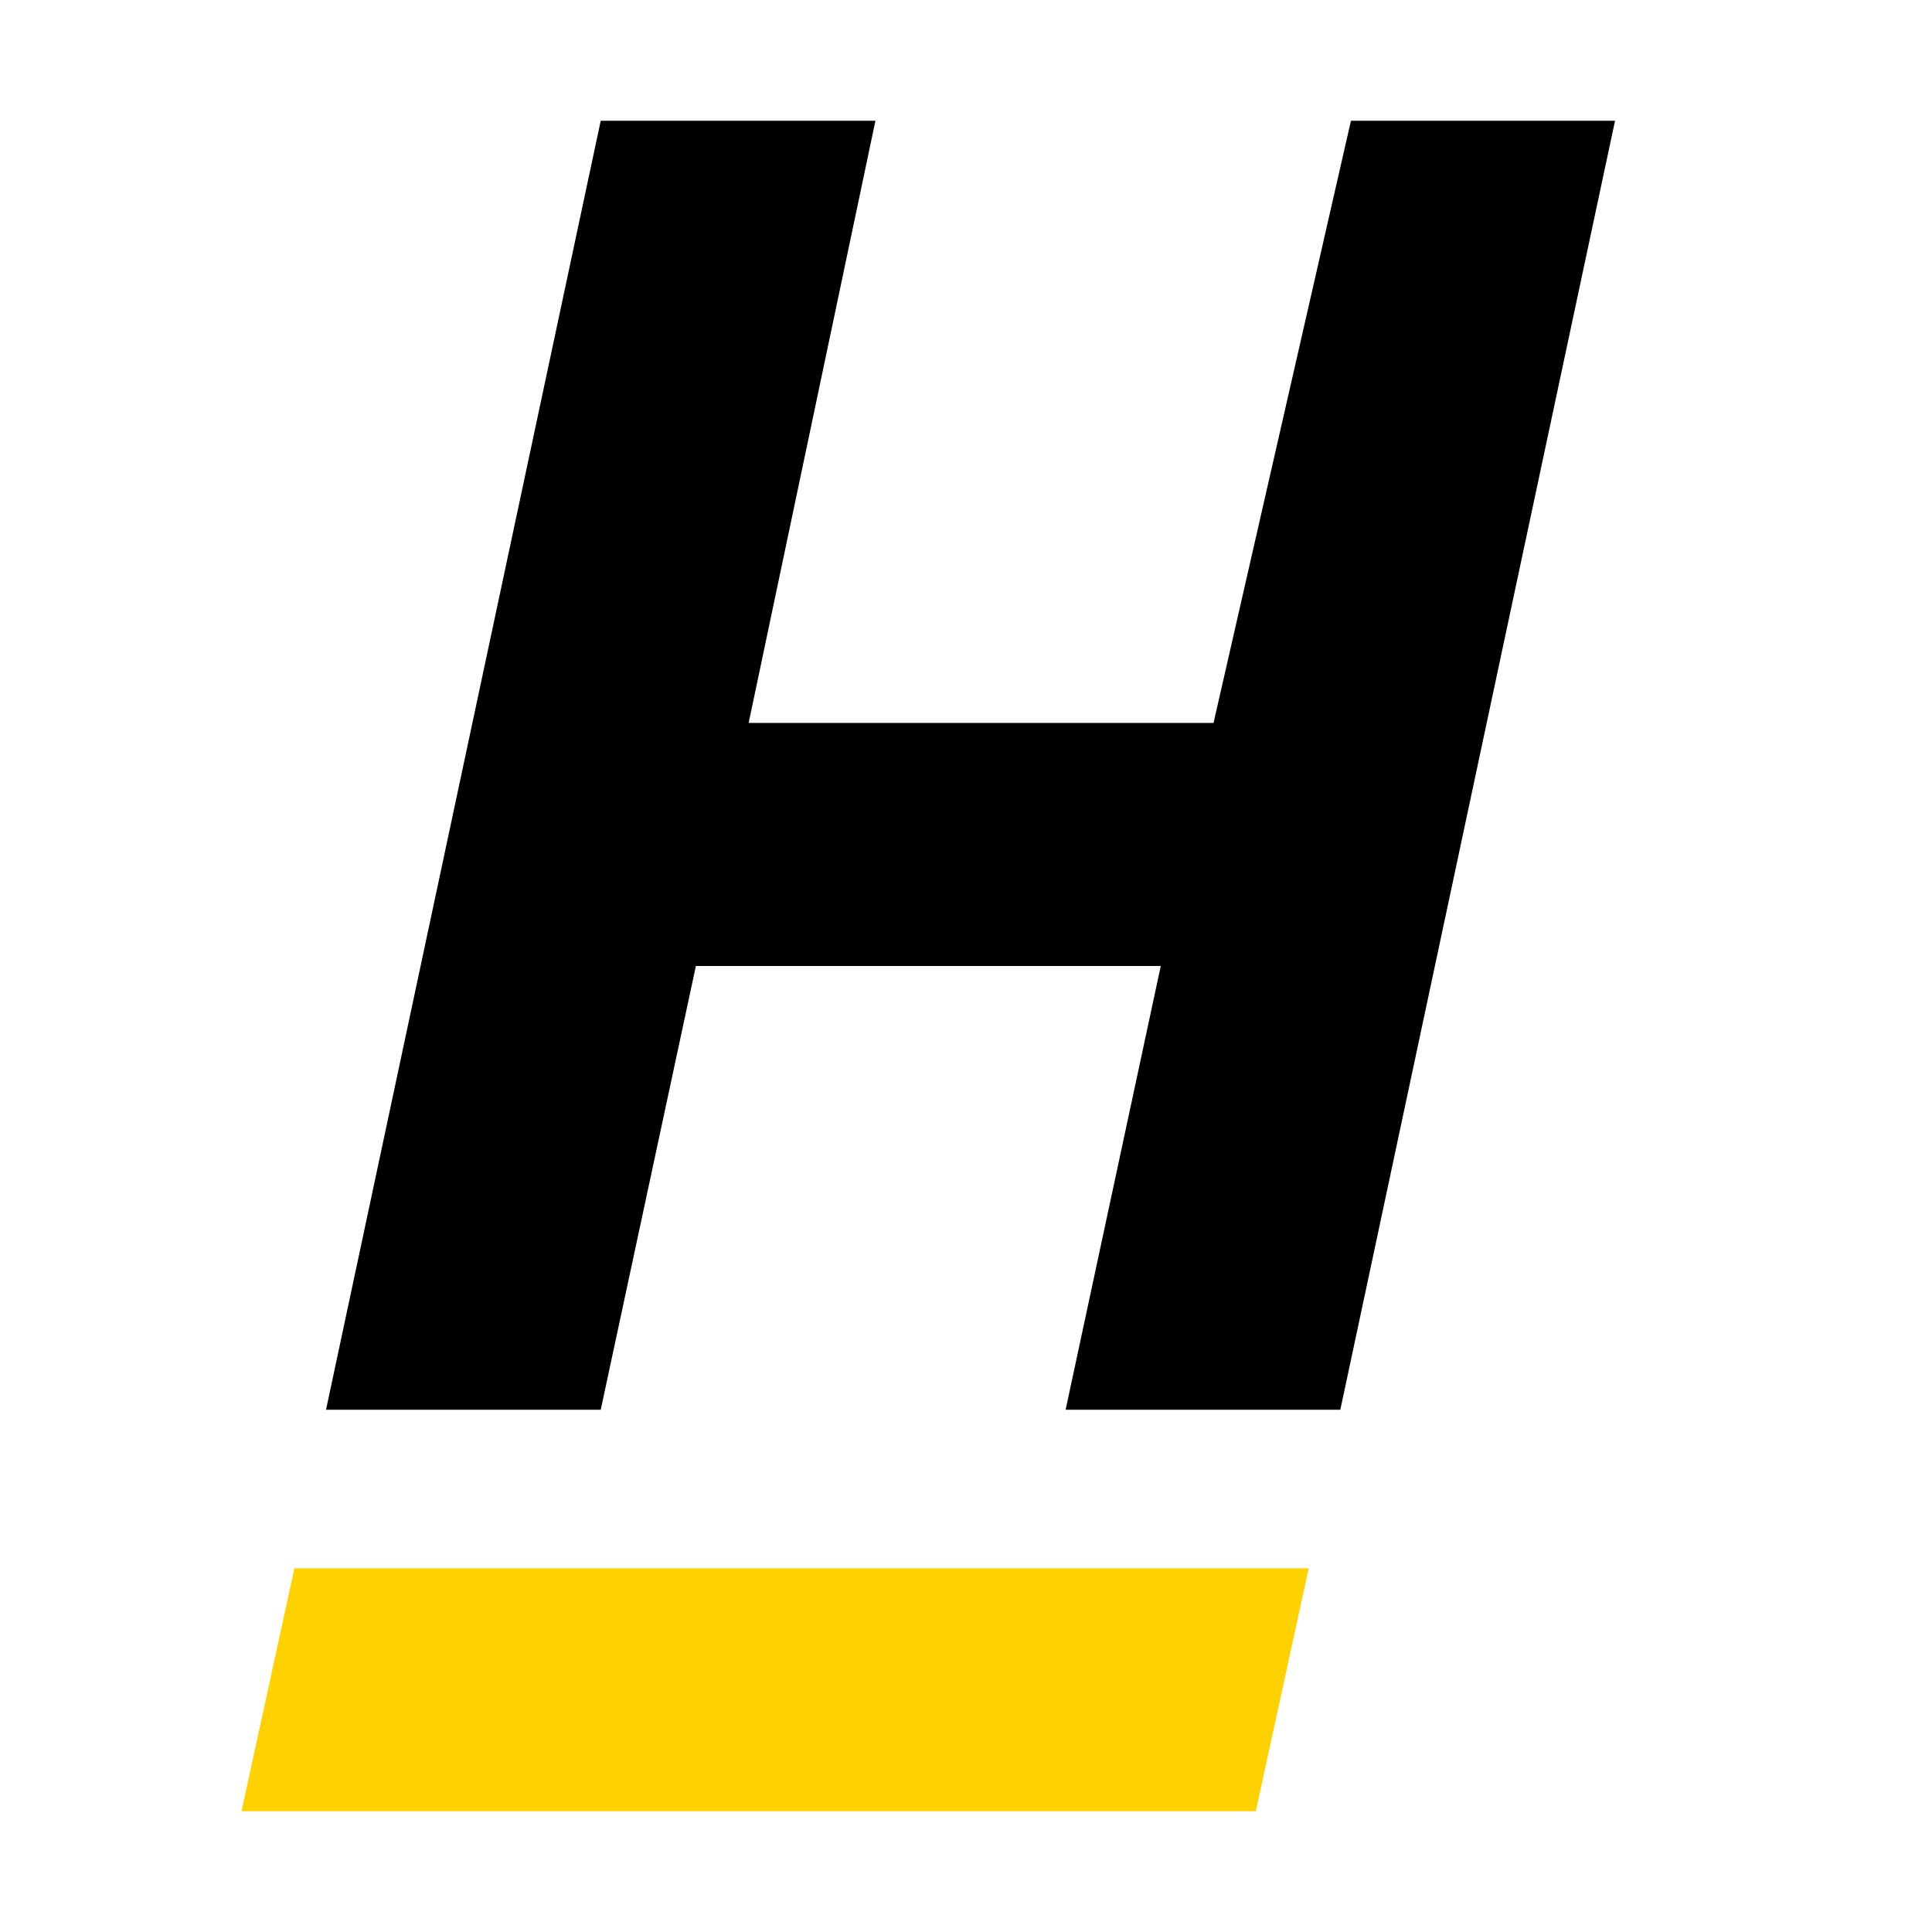 <svg width="16" height="16" viewBox="0 0 16 16" fill="none" xmlns="http://www.w3.org/2000/svg">
<path d="M10.4 15H2L2.438 12.988H10.838L10.4 15Z" fill="#FFD100"/>
<path d="M11.188 1L10.05 5.987H6.2L7.25 1H4.975L2.7 11.675H4.975L5.763 8H9.613L8.825 11.675H11.1L13.375 1H11.188Z" fill="black"/>
</svg>
